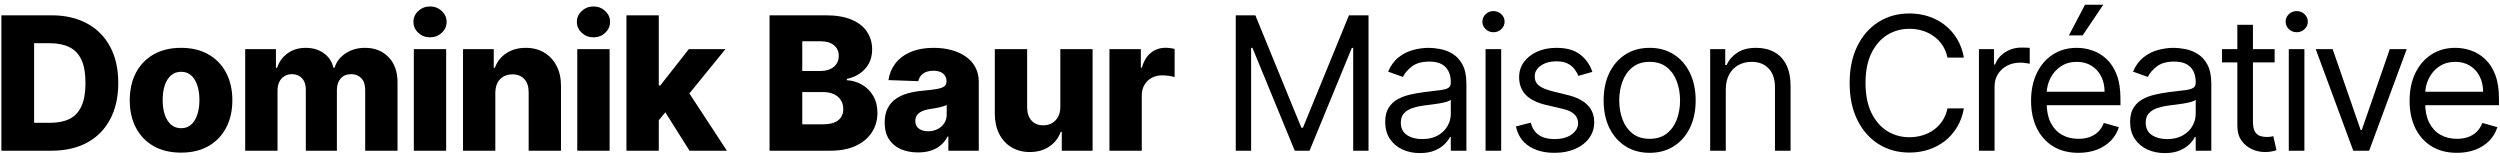 <svg width="282" height="18" viewBox="0 0 282 18" fill="none" xmlns="http://www.w3.org/2000/svg">
<path d="M277.141 17.239C276.037 17.239 275.085 16.995 274.285 16.508C273.489 16.016 272.875 15.329 272.443 14.45C272.015 13.565 271.802 12.536 271.802 11.362C271.802 10.189 272.015 9.155 272.443 8.26C272.875 7.36 273.477 6.659 274.248 6.157C275.023 5.65 275.928 5.396 276.962 5.396C277.559 5.396 278.148 5.496 278.729 5.695C279.311 5.893 279.841 6.217 280.318 6.664C280.795 7.107 281.175 7.693 281.459 8.424C281.742 9.155 281.884 10.055 281.884 11.124V11.869H273.054V10.348H280.094C280.094 9.702 279.965 9.125 279.706 8.618C279.453 8.111 279.09 7.711 278.618 7.417C278.15 7.124 277.598 6.977 276.962 6.977C276.261 6.977 275.654 7.151 275.142 7.499C274.635 7.842 274.245 8.29 273.972 8.842C273.698 9.393 273.561 9.985 273.561 10.617V11.631C273.561 12.496 273.711 13.229 274.009 13.831C274.312 14.427 274.732 14.882 275.269 15.195C275.806 15.504 276.43 15.658 277.141 15.658C277.603 15.658 278.021 15.593 278.394 15.464C278.772 15.329 279.097 15.131 279.371 14.867C279.644 14.599 279.855 14.266 280.005 13.868L281.705 14.345C281.526 14.922 281.225 15.429 280.803 15.867C280.38 16.299 279.858 16.637 279.237 16.881C278.615 17.119 277.917 17.239 277.141 17.239Z" fill="black"/>
<path d="M271.476 5.545L267.24 17H265.45L261.214 5.545H263.123L266.285 14.673H266.405L269.567 5.545H271.476Z" fill="black"/>
<path d="M258.176 17V5.545H259.936V17H258.176ZM259.071 3.636C258.728 3.636 258.432 3.52 258.183 3.286C257.94 3.052 257.818 2.771 257.818 2.443C257.818 2.115 257.94 1.834 258.183 1.601C258.432 1.367 258.728 1.25 259.071 1.25C259.414 1.25 259.707 1.367 259.951 1.601C260.199 1.834 260.324 2.115 260.324 2.443C260.324 2.771 260.199 3.052 259.951 3.286C259.707 3.52 259.414 3.636 259.071 3.636Z" fill="black"/>
<path d="M256.578 5.545V7.037H250.642V5.545H256.578ZM252.372 2.801H254.132V13.719C254.132 14.216 254.204 14.589 254.349 14.837C254.498 15.081 254.687 15.245 254.915 15.33C255.149 15.409 255.395 15.449 255.654 15.449C255.848 15.449 256.007 15.439 256.131 15.419C256.255 15.394 256.355 15.374 256.429 15.359L256.787 16.94C256.668 16.985 256.501 17.03 256.288 17.075C256.074 17.124 255.803 17.149 255.475 17.149C254.978 17.149 254.49 17.042 254.013 16.828C253.541 16.615 253.148 16.289 252.835 15.852C252.527 15.414 252.372 14.862 252.372 14.196V2.801Z" fill="black"/>
<path d="M244.185 17.268C243.459 17.268 242.8 17.132 242.208 16.858C241.617 16.58 241.147 16.18 240.799 15.658C240.451 15.131 240.277 14.494 240.277 13.749C240.277 13.092 240.406 12.56 240.665 12.153C240.923 11.74 241.269 11.417 241.701 11.183C242.134 10.95 242.611 10.776 243.133 10.661C243.66 10.542 244.19 10.447 244.722 10.378C245.418 10.288 245.982 10.221 246.414 10.177C246.852 10.127 247.17 10.045 247.369 9.93C247.573 9.816 247.675 9.617 247.675 9.334V9.274C247.675 8.538 247.473 7.967 247.071 7.559C246.673 7.151 246.069 6.947 245.259 6.947C244.418 6.947 243.76 7.131 243.282 7.499C242.805 7.867 242.469 8.26 242.276 8.678L240.605 8.081C240.903 7.385 241.301 6.843 241.798 6.455C242.3 6.062 242.847 5.789 243.439 5.635C244.035 5.476 244.622 5.396 245.199 5.396C245.567 5.396 245.989 5.441 246.467 5.531C246.949 5.615 247.414 5.792 247.861 6.06C248.314 6.328 248.689 6.734 248.987 7.276C249.285 7.817 249.435 8.543 249.435 9.453V17H247.675V15.449H247.585C247.466 15.697 247.267 15.963 246.989 16.247C246.71 16.53 246.34 16.771 245.877 16.97C245.415 17.169 244.851 17.268 244.185 17.268ZM244.453 15.688C245.149 15.688 245.736 15.551 246.213 15.277C246.695 15.004 247.058 14.651 247.302 14.218C247.55 13.786 247.675 13.331 247.675 12.854V11.243C247.6 11.332 247.436 11.414 247.183 11.489C246.934 11.559 246.646 11.621 246.317 11.675C245.994 11.725 245.679 11.77 245.37 11.81C245.067 11.845 244.821 11.874 244.632 11.899C244.175 11.959 243.747 12.056 243.349 12.19C242.957 12.319 242.638 12.516 242.395 12.779C242.156 13.038 242.037 13.391 242.037 13.838C242.037 14.45 242.263 14.912 242.716 15.225C243.173 15.533 243.752 15.688 244.453 15.688Z" fill="black"/>
<path d="M234.444 17.239C233.34 17.239 232.388 16.995 231.588 16.508C230.792 16.016 230.178 15.33 229.746 14.45C229.318 13.565 229.104 12.536 229.104 11.362C229.104 10.189 229.318 9.155 229.746 8.26C230.178 7.36 230.78 6.659 231.55 6.157C232.326 5.65 233.231 5.396 234.265 5.396C234.861 5.396 235.451 5.496 236.032 5.695C236.614 5.893 237.143 6.217 237.621 6.664C238.098 7.107 238.478 7.693 238.762 8.424C239.045 9.155 239.187 10.055 239.187 11.124V11.869H230.357V10.348H237.397C237.397 9.702 237.268 9.125 237.009 8.618C236.756 8.111 236.393 7.711 235.92 7.417C235.453 7.124 234.901 6.977 234.265 6.977C233.564 6.977 232.957 7.151 232.445 7.499C231.938 7.842 231.548 8.29 231.274 8.842C231.001 9.393 230.864 9.985 230.864 10.617V11.631C230.864 12.496 231.013 13.229 231.312 13.831C231.615 14.427 232.035 14.882 232.572 15.195C233.109 15.504 233.733 15.658 234.444 15.658C234.906 15.658 235.324 15.593 235.697 15.464C236.074 15.33 236.4 15.131 236.674 14.867C236.947 14.599 237.158 14.266 237.307 13.868L239.008 14.345C238.829 14.922 238.528 15.429 238.105 15.867C237.683 16.299 237.161 16.637 236.539 16.881C235.918 17.119 235.219 17.239 234.444 17.239ZM233.37 3.994L235.19 0.534H237.248L234.921 3.994H233.37Z" fill="black"/>
<path d="M223.226 17V5.545H224.927V7.276H225.046C225.255 6.709 225.633 6.249 226.18 5.896C226.726 5.543 227.343 5.366 228.029 5.366C228.158 5.366 228.32 5.369 228.514 5.374C228.708 5.379 228.854 5.386 228.954 5.396V7.186C228.894 7.171 228.757 7.149 228.544 7.119C228.335 7.084 228.113 7.067 227.88 7.067C227.323 7.067 226.826 7.184 226.388 7.417C225.956 7.646 225.613 7.964 225.359 8.372C225.111 8.774 224.986 9.234 224.986 9.751V17H223.226Z" fill="black"/>
<path d="M221.527 6.5H219.677C219.568 5.968 219.376 5.501 219.103 5.098C218.834 4.695 218.506 4.357 218.118 4.084C217.736 3.805 217.311 3.597 216.843 3.457C216.376 3.318 215.889 3.249 215.382 3.249C214.457 3.249 213.619 3.482 212.868 3.95C212.123 4.417 211.529 5.106 211.086 6.015C210.649 6.925 210.43 8.041 210.43 9.364C210.43 10.686 210.649 11.802 211.086 12.712C211.529 13.622 212.123 14.31 212.868 14.778C213.619 15.245 214.457 15.479 215.382 15.479C215.889 15.479 216.376 15.409 216.843 15.27C217.311 15.131 217.736 14.924 218.118 14.651C218.506 14.373 218.834 14.032 219.103 13.629C219.376 13.222 219.568 12.754 219.677 12.227H221.527C221.387 13.008 221.134 13.706 220.766 14.323C220.398 14.939 219.941 15.464 219.394 15.896C218.847 16.324 218.233 16.649 217.552 16.873C216.876 17.097 216.152 17.209 215.382 17.209C214.079 17.209 212.921 16.891 211.906 16.254C210.892 15.618 210.094 14.713 209.513 13.54C208.931 12.367 208.64 10.975 208.64 9.364C208.64 7.753 208.931 6.361 209.513 5.188C210.094 4.014 210.892 3.109 211.906 2.473C212.921 1.837 214.079 1.518 215.382 1.518C216.152 1.518 216.876 1.63 217.552 1.854C218.233 2.078 218.847 2.406 219.394 2.838C219.941 3.266 220.398 3.788 220.766 4.404C221.134 5.016 221.387 5.715 221.527 6.5Z" fill="black"/>
<path d="M194.668 10.109V17H192.908V5.545H194.608V7.335H194.757C195.025 6.754 195.433 6.286 195.98 5.933C196.527 5.575 197.233 5.396 198.098 5.396C198.873 5.396 199.552 5.555 200.134 5.874C200.715 6.187 201.168 6.664 201.491 7.305C201.814 7.942 201.976 8.747 201.976 9.722V17H200.216V9.841C200.216 8.941 199.982 8.24 199.515 7.738C199.048 7.231 198.406 6.977 197.591 6.977C197.029 6.977 196.527 7.099 196.084 7.343C195.647 7.586 195.301 7.942 195.048 8.409C194.794 8.876 194.668 9.443 194.668 10.109Z" fill="black"/>
<path d="M186.081 17.239C185.047 17.239 184.139 16.992 183.359 16.5C182.583 16.008 181.977 15.32 181.539 14.435C181.107 13.55 180.89 12.516 180.89 11.332C180.89 10.139 181.107 9.098 181.539 8.208C181.977 7.318 182.583 6.627 183.359 6.135C184.139 5.642 185.047 5.396 186.081 5.396C187.115 5.396 188.02 5.642 188.795 6.135C189.576 6.627 190.182 7.318 190.615 8.208C191.052 9.098 191.271 10.139 191.271 11.332C191.271 12.516 191.052 13.55 190.615 14.435C190.182 15.32 189.576 16.008 188.795 16.5C188.02 16.992 187.115 17.239 186.081 17.239ZM186.081 15.658C186.866 15.658 187.513 15.456 188.02 15.054C188.527 14.651 188.902 14.121 189.146 13.465C189.389 12.809 189.511 12.098 189.511 11.332C189.511 10.567 189.389 9.853 189.146 9.192C188.902 8.531 188.527 7.996 188.02 7.589C187.513 7.181 186.866 6.977 186.081 6.977C185.295 6.977 184.649 7.181 184.142 7.589C183.635 7.996 183.259 8.531 183.016 9.192C182.772 9.853 182.65 10.567 182.65 11.332C182.65 12.098 182.772 12.809 183.016 13.465C183.259 14.121 183.635 14.651 184.142 15.054C184.649 15.456 185.295 15.658 186.081 15.658Z" fill="black"/>
<path d="M179.619 8.111L178.038 8.558C177.939 8.295 177.792 8.039 177.598 7.79C177.409 7.537 177.151 7.328 176.823 7.164C176.495 7 176.075 6.918 175.563 6.918C174.862 6.918 174.277 7.079 173.81 7.402C173.348 7.721 173.116 8.126 173.116 8.618C173.116 9.055 173.276 9.401 173.594 9.654C173.912 9.908 174.409 10.119 175.085 10.288L176.786 10.706C177.81 10.954 178.573 11.335 179.075 11.847C179.577 12.354 179.828 13.008 179.828 13.808C179.828 14.464 179.639 15.051 179.261 15.568C178.888 16.085 178.366 16.493 177.695 16.791C177.024 17.09 176.244 17.239 175.354 17.239C174.185 17.239 173.218 16.985 172.453 16.478C171.687 15.971 171.202 15.23 170.999 14.256L172.669 13.838C172.828 14.454 173.129 14.917 173.571 15.225C174.019 15.533 174.603 15.688 175.324 15.688C176.144 15.688 176.795 15.514 177.278 15.165C177.765 14.812 178.009 14.39 178.009 13.898C178.009 13.5 177.869 13.167 177.591 12.898C177.313 12.625 176.885 12.421 176.308 12.287L174.399 11.839C173.35 11.591 172.58 11.206 172.087 10.684C171.6 10.157 171.357 9.498 171.357 8.707C171.357 8.061 171.538 7.489 171.901 6.992C172.269 6.495 172.768 6.105 173.4 5.821C174.036 5.538 174.757 5.396 175.563 5.396C176.696 5.396 177.586 5.645 178.232 6.142C178.884 6.639 179.346 7.295 179.619 8.111Z" fill="black"/>
<path d="M167.572 17V5.545H169.332V17H167.572ZM168.467 3.636C168.124 3.636 167.828 3.52 167.58 3.286C167.336 3.052 167.214 2.771 167.214 2.443C167.214 2.115 167.336 1.834 167.58 1.601C167.828 1.367 168.124 1.25 168.467 1.25C168.81 1.25 169.104 1.367 169.347 1.601C169.596 1.834 169.72 2.115 169.72 2.443C169.72 2.771 169.596 3.052 169.347 3.286C169.104 3.52 168.81 3.636 168.467 3.636Z" fill="black"/>
<path d="M160.16 17.268C159.434 17.268 158.775 17.132 158.184 16.858C157.592 16.58 157.122 16.18 156.774 15.658C156.426 15.131 156.252 14.494 156.252 13.749C156.252 13.092 156.382 12.56 156.64 12.153C156.899 11.74 157.244 11.417 157.677 11.183C158.109 10.95 158.586 10.776 159.108 10.661C159.635 10.542 160.165 10.447 160.697 10.378C161.393 10.288 161.957 10.221 162.39 10.177C162.827 10.127 163.145 10.045 163.344 9.93C163.548 9.816 163.65 9.617 163.65 9.334V9.274C163.65 8.538 163.449 7.967 163.046 7.559C162.648 7.151 162.044 6.947 161.234 6.947C160.394 6.947 159.735 7.131 159.258 7.499C158.78 7.867 158.445 8.26 158.251 8.678L156.58 8.081C156.879 7.385 157.276 6.843 157.774 6.455C158.276 6.062 158.823 5.789 159.414 5.635C160.011 5.476 160.597 5.396 161.174 5.396C161.542 5.396 161.965 5.441 162.442 5.531C162.924 5.615 163.389 5.792 163.836 6.06C164.289 6.328 164.664 6.734 164.963 7.276C165.261 7.817 165.41 8.543 165.41 9.453V17H163.65V15.449H163.561C163.441 15.697 163.242 15.963 162.964 16.247C162.686 16.53 162.315 16.771 161.853 16.97C161.39 17.169 160.826 17.268 160.16 17.268ZM160.428 15.688C161.124 15.688 161.711 15.551 162.188 15.277C162.671 15.004 163.034 14.651 163.277 14.218C163.526 13.786 163.65 13.331 163.65 12.854V11.243C163.575 11.332 163.411 11.414 163.158 11.489C162.909 11.559 162.621 11.621 162.293 11.675C161.97 11.725 161.654 11.77 161.346 11.81C161.042 11.845 160.796 11.874 160.607 11.899C160.15 11.959 159.722 12.056 159.325 12.19C158.932 12.319 158.614 12.516 158.37 12.779C158.132 13.038 158.012 13.391 158.012 13.838C158.012 14.45 158.238 14.912 158.691 15.225C159.148 15.533 159.727 15.688 160.428 15.688Z" fill="black"/>
<path d="M139.395 1.727H141.603L146.793 14.405H146.972L152.162 1.727H154.37V17H152.64V5.396H152.49L147.718 17H146.047L141.275 5.396H141.125V17H139.395V1.727Z" fill="black"/>
<path d="M125.145 17V5.545H128.688V7.634H128.807C129.016 6.878 129.356 6.316 129.829 5.948C130.301 5.575 130.85 5.389 131.477 5.389C131.646 5.389 131.82 5.401 131.999 5.426C132.178 5.446 132.344 5.478 132.498 5.523V8.692C132.324 8.633 132.096 8.586 131.812 8.551C131.534 8.516 131.285 8.499 131.066 8.499C130.634 8.499 130.244 8.596 129.896 8.789C129.553 8.978 129.282 9.244 129.083 9.587C128.889 9.925 128.792 10.323 128.792 10.78V17H125.145Z" fill="black"/>
<path d="M119.605 12.056V5.545H123.244V17H119.769V14.867H119.65C119.396 15.568 118.964 16.125 118.352 16.538C117.746 16.945 117.012 17.149 116.152 17.149C115.372 17.149 114.686 16.97 114.094 16.612C113.502 16.254 113.042 15.755 112.714 15.113C112.386 14.467 112.22 13.711 112.215 12.846V5.545H115.861V12.13C115.866 12.752 116.03 13.242 116.354 13.599C116.677 13.957 117.117 14.136 117.673 14.136C118.036 14.136 118.362 14.057 118.65 13.898C118.944 13.734 119.175 13.498 119.344 13.189C119.518 12.876 119.605 12.498 119.605 12.056Z" fill="black"/>
<path d="M103.559 17.194C102.828 17.194 102.179 17.072 101.613 16.828C101.051 16.58 100.606 16.207 100.278 15.71C99.955 15.208 99.793 14.579 99.793 13.823C99.793 13.187 99.905 12.65 100.129 12.212C100.352 11.775 100.661 11.419 101.053 11.146C101.446 10.873 101.899 10.666 102.411 10.527C102.923 10.383 103.47 10.286 104.051 10.236C104.703 10.177 105.227 10.114 105.625 10.05C106.022 9.98 106.311 9.883 106.49 9.759C106.674 9.63 106.766 9.448 106.766 9.214V9.177C106.766 8.794 106.634 8.499 106.371 8.29C106.107 8.081 105.752 7.977 105.304 7.977C104.822 7.977 104.434 8.081 104.141 8.29C103.847 8.499 103.661 8.787 103.581 9.155L100.218 9.036C100.318 8.339 100.574 7.718 100.986 7.171C101.404 6.619 101.976 6.187 102.701 5.874C103.432 5.555 104.31 5.396 105.334 5.396C106.065 5.396 106.738 5.483 107.355 5.657C107.971 5.826 108.508 6.075 108.966 6.403C109.423 6.726 109.776 7.124 110.025 7.596C110.278 8.069 110.405 8.608 110.405 9.214V17H106.975V15.404H106.885C106.681 15.792 106.42 16.12 106.102 16.389C105.789 16.657 105.418 16.858 104.991 16.992C104.568 17.127 104.091 17.194 103.559 17.194ZM104.685 14.807C105.078 14.807 105.431 14.728 105.744 14.569C106.062 14.41 106.316 14.191 106.505 13.913C106.694 13.629 106.788 13.301 106.788 12.928V11.839C106.684 11.894 106.557 11.944 106.408 11.989C106.264 12.033 106.105 12.076 105.931 12.115C105.757 12.155 105.578 12.19 105.394 12.22C105.21 12.25 105.033 12.277 104.864 12.302C104.521 12.357 104.228 12.441 103.984 12.555C103.746 12.67 103.562 12.819 103.432 13.003C103.308 13.182 103.246 13.396 103.246 13.644C103.246 14.022 103.38 14.31 103.649 14.509C103.922 14.708 104.268 14.807 104.685 14.807Z" fill="black"/>
<path d="M86.805 17V1.727H93.173C94.317 1.727 95.274 1.889 96.044 2.212C96.82 2.535 97.402 2.988 97.789 3.569C98.182 4.151 98.379 4.825 98.379 5.59C98.379 6.172 98.257 6.691 98.013 7.149C97.769 7.601 97.434 7.977 97.006 8.275C96.579 8.573 96.084 8.782 95.522 8.901V9.05C96.139 9.08 96.708 9.247 97.23 9.55C97.757 9.853 98.18 10.276 98.498 10.818C98.816 11.355 98.975 11.991 98.975 12.727C98.975 13.547 98.766 14.281 98.349 14.927C97.931 15.568 97.327 16.075 96.537 16.448C95.746 16.816 94.787 17 93.658 17H86.805ZM90.496 14.024H92.778C93.579 14.024 94.168 13.873 94.546 13.57C94.928 13.266 95.12 12.844 95.12 12.302C95.12 11.909 95.028 11.571 94.844 11.288C94.66 10.999 94.399 10.778 94.061 10.624C93.723 10.465 93.317 10.385 92.845 10.385H90.496V14.024ZM90.496 8.006H92.539C92.942 8.006 93.3 7.939 93.613 7.805C93.927 7.671 94.17 7.477 94.344 7.223C94.523 6.97 94.613 6.664 94.613 6.306C94.613 5.794 94.431 5.391 94.068 5.098C93.705 4.805 93.216 4.658 92.599 4.658H90.496V8.006Z" fill="black"/>
<path d="M73.953 13.995L73.968 9.647H74.475L77.697 5.545H81.828L77.04 11.422H76.078L73.953 13.995ZM70.664 17V1.727H74.311V17H70.664ZM77.778 17L74.781 12.242L77.182 9.655L81.992 17H77.778Z" fill="black"/>
<path d="M65.117 17V5.545H68.763V17H65.117ZM66.944 4.211C66.431 4.211 65.992 4.042 65.624 3.703C65.256 3.36 65.072 2.948 65.072 2.466C65.072 1.988 65.256 1.581 65.624 1.243C65.992 0.899 66.431 0.728 66.944 0.728C67.461 0.728 67.9 0.899 68.263 1.243C68.631 1.581 68.815 1.988 68.815 2.466C68.815 2.948 68.631 3.36 68.263 3.703C67.9 4.042 67.461 4.211 66.944 4.211Z" fill="black"/>
<path d="M55.873 10.467V17H52.227V5.545H55.695V7.648H55.821C56.075 6.947 56.507 6.398 57.119 6C57.73 5.598 58.459 5.396 59.304 5.396C60.109 5.396 60.808 5.578 61.4 5.941C61.996 6.299 62.458 6.801 62.786 7.447C63.12 8.088 63.284 8.839 63.279 9.699V17H59.632V10.415C59.637 9.779 59.475 9.282 59.147 8.924C58.824 8.566 58.374 8.387 57.797 8.387C57.415 8.387 57.077 8.471 56.783 8.64C56.495 8.804 56.271 9.04 56.112 9.349C55.958 9.657 55.879 10.03 55.873 10.467Z" fill="black"/>
<path d="M46.679 17V5.545H50.326V17H46.679ZM48.506 4.211C47.994 4.211 47.554 4.042 47.186 3.703C46.818 3.36 46.634 2.948 46.634 2.466C46.634 1.988 46.818 1.581 47.186 1.243C47.554 0.899 47.994 0.728 48.506 0.728C49.023 0.728 49.463 0.899 49.826 1.243C50.194 1.581 50.378 1.988 50.378 2.466C50.378 2.948 50.194 3.36 49.826 3.703C49.463 4.042 49.023 4.211 48.506 4.211Z" fill="black"/>
<path d="M27.658 17V5.545H31.125V7.648H31.252C31.491 6.952 31.893 6.403 32.46 6C33.027 5.598 33.703 5.396 34.489 5.396C35.284 5.396 35.965 5.6 36.532 6.008C37.099 6.415 37.459 6.962 37.613 7.648H37.733C37.946 6.967 38.364 6.423 38.986 6.015C39.607 5.603 40.34 5.396 41.185 5.396C42.269 5.396 43.149 5.744 43.825 6.44C44.502 7.131 44.84 8.081 44.84 9.289V17H41.193V10.124C41.193 9.553 41.046 9.118 40.753 8.819C40.46 8.516 40.079 8.364 39.612 8.364C39.11 8.364 38.715 8.528 38.426 8.857C38.143 9.18 38.001 9.615 38.001 10.162V17H34.496V10.087C34.496 9.555 34.352 9.135 34.064 8.827C33.775 8.518 33.395 8.364 32.923 8.364C32.604 8.364 32.324 8.441 32.08 8.596C31.836 8.745 31.645 8.958 31.506 9.237C31.372 9.515 31.304 9.843 31.304 10.221V17H27.658Z" fill="black"/>
<path d="M20.423 17.216C19.22 17.216 18.186 16.97 17.32 16.478C16.46 15.981 15.797 15.29 15.329 14.405C14.867 13.515 14.636 12.483 14.636 11.31C14.636 10.132 14.867 9.1 15.329 8.215C15.797 7.325 16.46 6.634 17.32 6.142C18.186 5.645 19.22 5.396 20.423 5.396C21.626 5.396 22.657 5.645 23.517 6.142C24.383 6.634 25.046 7.325 25.509 8.215C25.976 9.1 26.21 10.132 26.21 11.31C26.21 12.483 25.976 13.515 25.509 14.405C25.046 15.29 24.383 15.981 23.517 16.478C22.657 16.97 21.626 17.216 20.423 17.216ZM20.445 14.464C20.883 14.464 21.253 14.33 21.556 14.062C21.86 13.793 22.091 13.42 22.25 12.943C22.414 12.466 22.496 11.914 22.496 11.288C22.496 10.651 22.414 10.095 22.25 9.617C22.091 9.14 21.86 8.767 21.556 8.499C21.253 8.23 20.883 8.096 20.445 8.096C19.993 8.096 19.61 8.23 19.297 8.499C18.988 8.767 18.752 9.14 18.588 9.617C18.429 10.095 18.349 10.651 18.349 11.288C18.349 11.914 18.429 12.466 18.588 12.943C18.752 13.42 18.988 13.793 19.297 14.062C19.61 14.33 19.993 14.464 20.445 14.464Z" fill="black"/>
<path d="M5.801 17H0.156V1.727H5.794C7.35 1.727 8.69 2.033 9.813 2.645C10.942 3.251 11.812 4.126 12.423 5.27C13.035 6.408 13.341 7.77 13.341 9.356C13.341 10.947 13.035 12.314 12.423 13.458C11.817 14.601 10.949 15.479 9.821 16.09C8.692 16.697 7.352 17 5.801 17ZM3.847 13.853H5.659C6.515 13.853 7.238 13.709 7.83 13.421C8.426 13.127 8.876 12.652 9.179 11.996C9.488 11.335 9.642 10.455 9.642 9.356C9.642 8.257 9.488 7.382 9.179 6.731C8.871 6.075 8.416 5.603 7.815 5.314C7.218 5.021 6.482 4.874 5.607 4.874H3.847V13.853Z" fill="black"/>
</svg>
